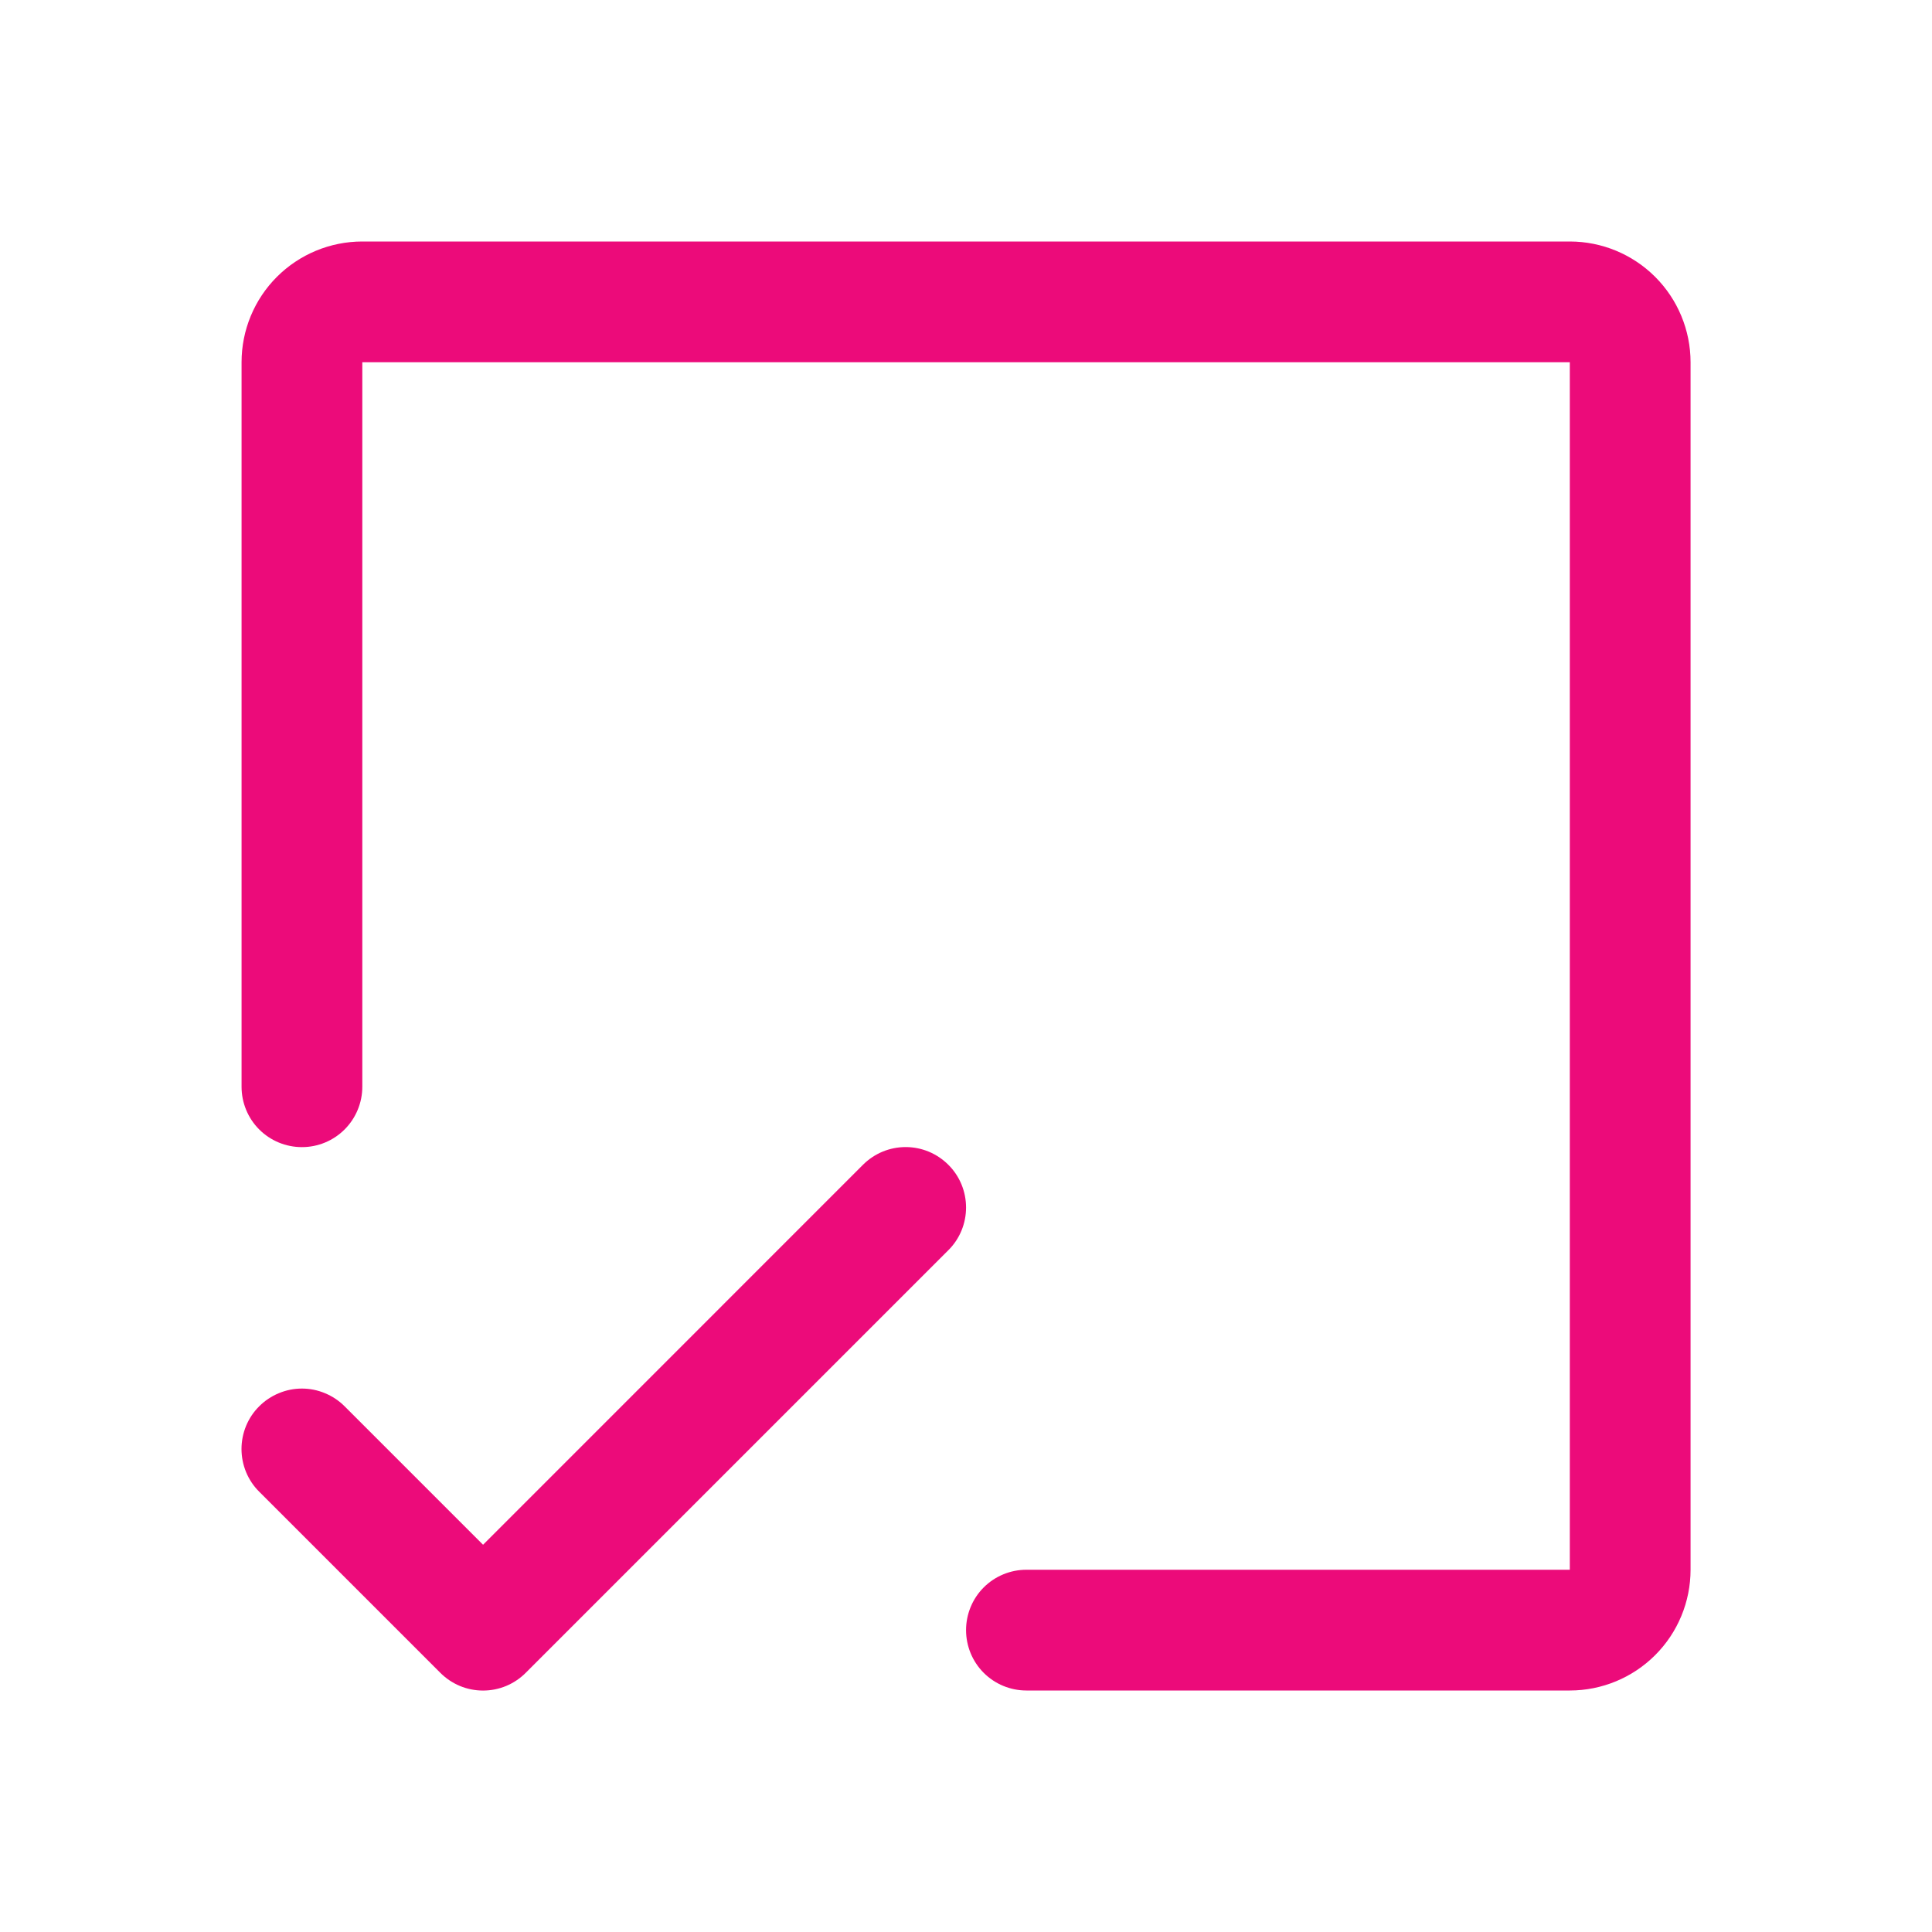 <svg width="32" height="32" viewBox="0 0 32 32" fill="none" xmlns="http://www.w3.org/2000/svg">
<path d="M28.001 6V26C28.001 26.53 27.79 27.039 27.415 27.414C27.04 27.789 26.531 28 26.001 28H17.001C16.735 28 16.481 27.895 16.293 27.707C16.106 27.52 16.001 27.265 16.001 27C16.001 26.735 16.106 26.48 16.293 26.293C16.481 26.105 16.735 26 17.001 26H26.001V6H6.001V18C6.001 18.265 5.895 18.52 5.708 18.707C5.52 18.895 5.266 19 5.001 19C4.735 19 4.481 18.895 4.293 18.707C4.106 18.52 4.001 18.265 4.001 18V6C4.001 5.47 4.211 4.961 4.586 4.586C4.961 4.211 5.47 4 6.001 4H26.001C26.531 4 27.04 4.211 27.415 4.586C27.79 4.961 28.001 5.47 28.001 6ZM15.708 19.293C15.615 19.2 15.505 19.126 15.383 19.075C15.262 19.025 15.132 18.999 15.001 18.999C14.869 18.999 14.739 19.025 14.618 19.075C14.496 19.126 14.386 19.2 14.293 19.293L8.001 25.586L5.708 23.293C5.615 23.2 5.505 23.126 5.383 23.076C5.262 23.025 5.132 22.999 5.001 22.999C4.869 22.999 4.739 23.025 4.618 23.076C4.496 23.126 4.386 23.2 4.293 23.293C4.2 23.385 4.126 23.496 4.076 23.617C4.026 23.738 4 23.869 4 24C4 24.131 4.026 24.262 4.076 24.383C4.126 24.504 4.2 24.615 4.293 24.707L7.293 27.707C7.386 27.8 7.496 27.874 7.618 27.925C7.739 27.975 7.869 28.001 8.001 28.001C8.132 28.001 8.262 27.975 8.383 27.925C8.505 27.874 8.615 27.8 8.708 27.707L15.708 20.707C15.801 20.615 15.875 20.504 15.925 20.383C15.975 20.262 16.001 20.131 16.001 20C16.001 19.869 15.975 19.738 15.925 19.617C15.875 19.496 15.801 19.385 15.708 19.293Z" fill="#EC0B7A"/>
</svg>
